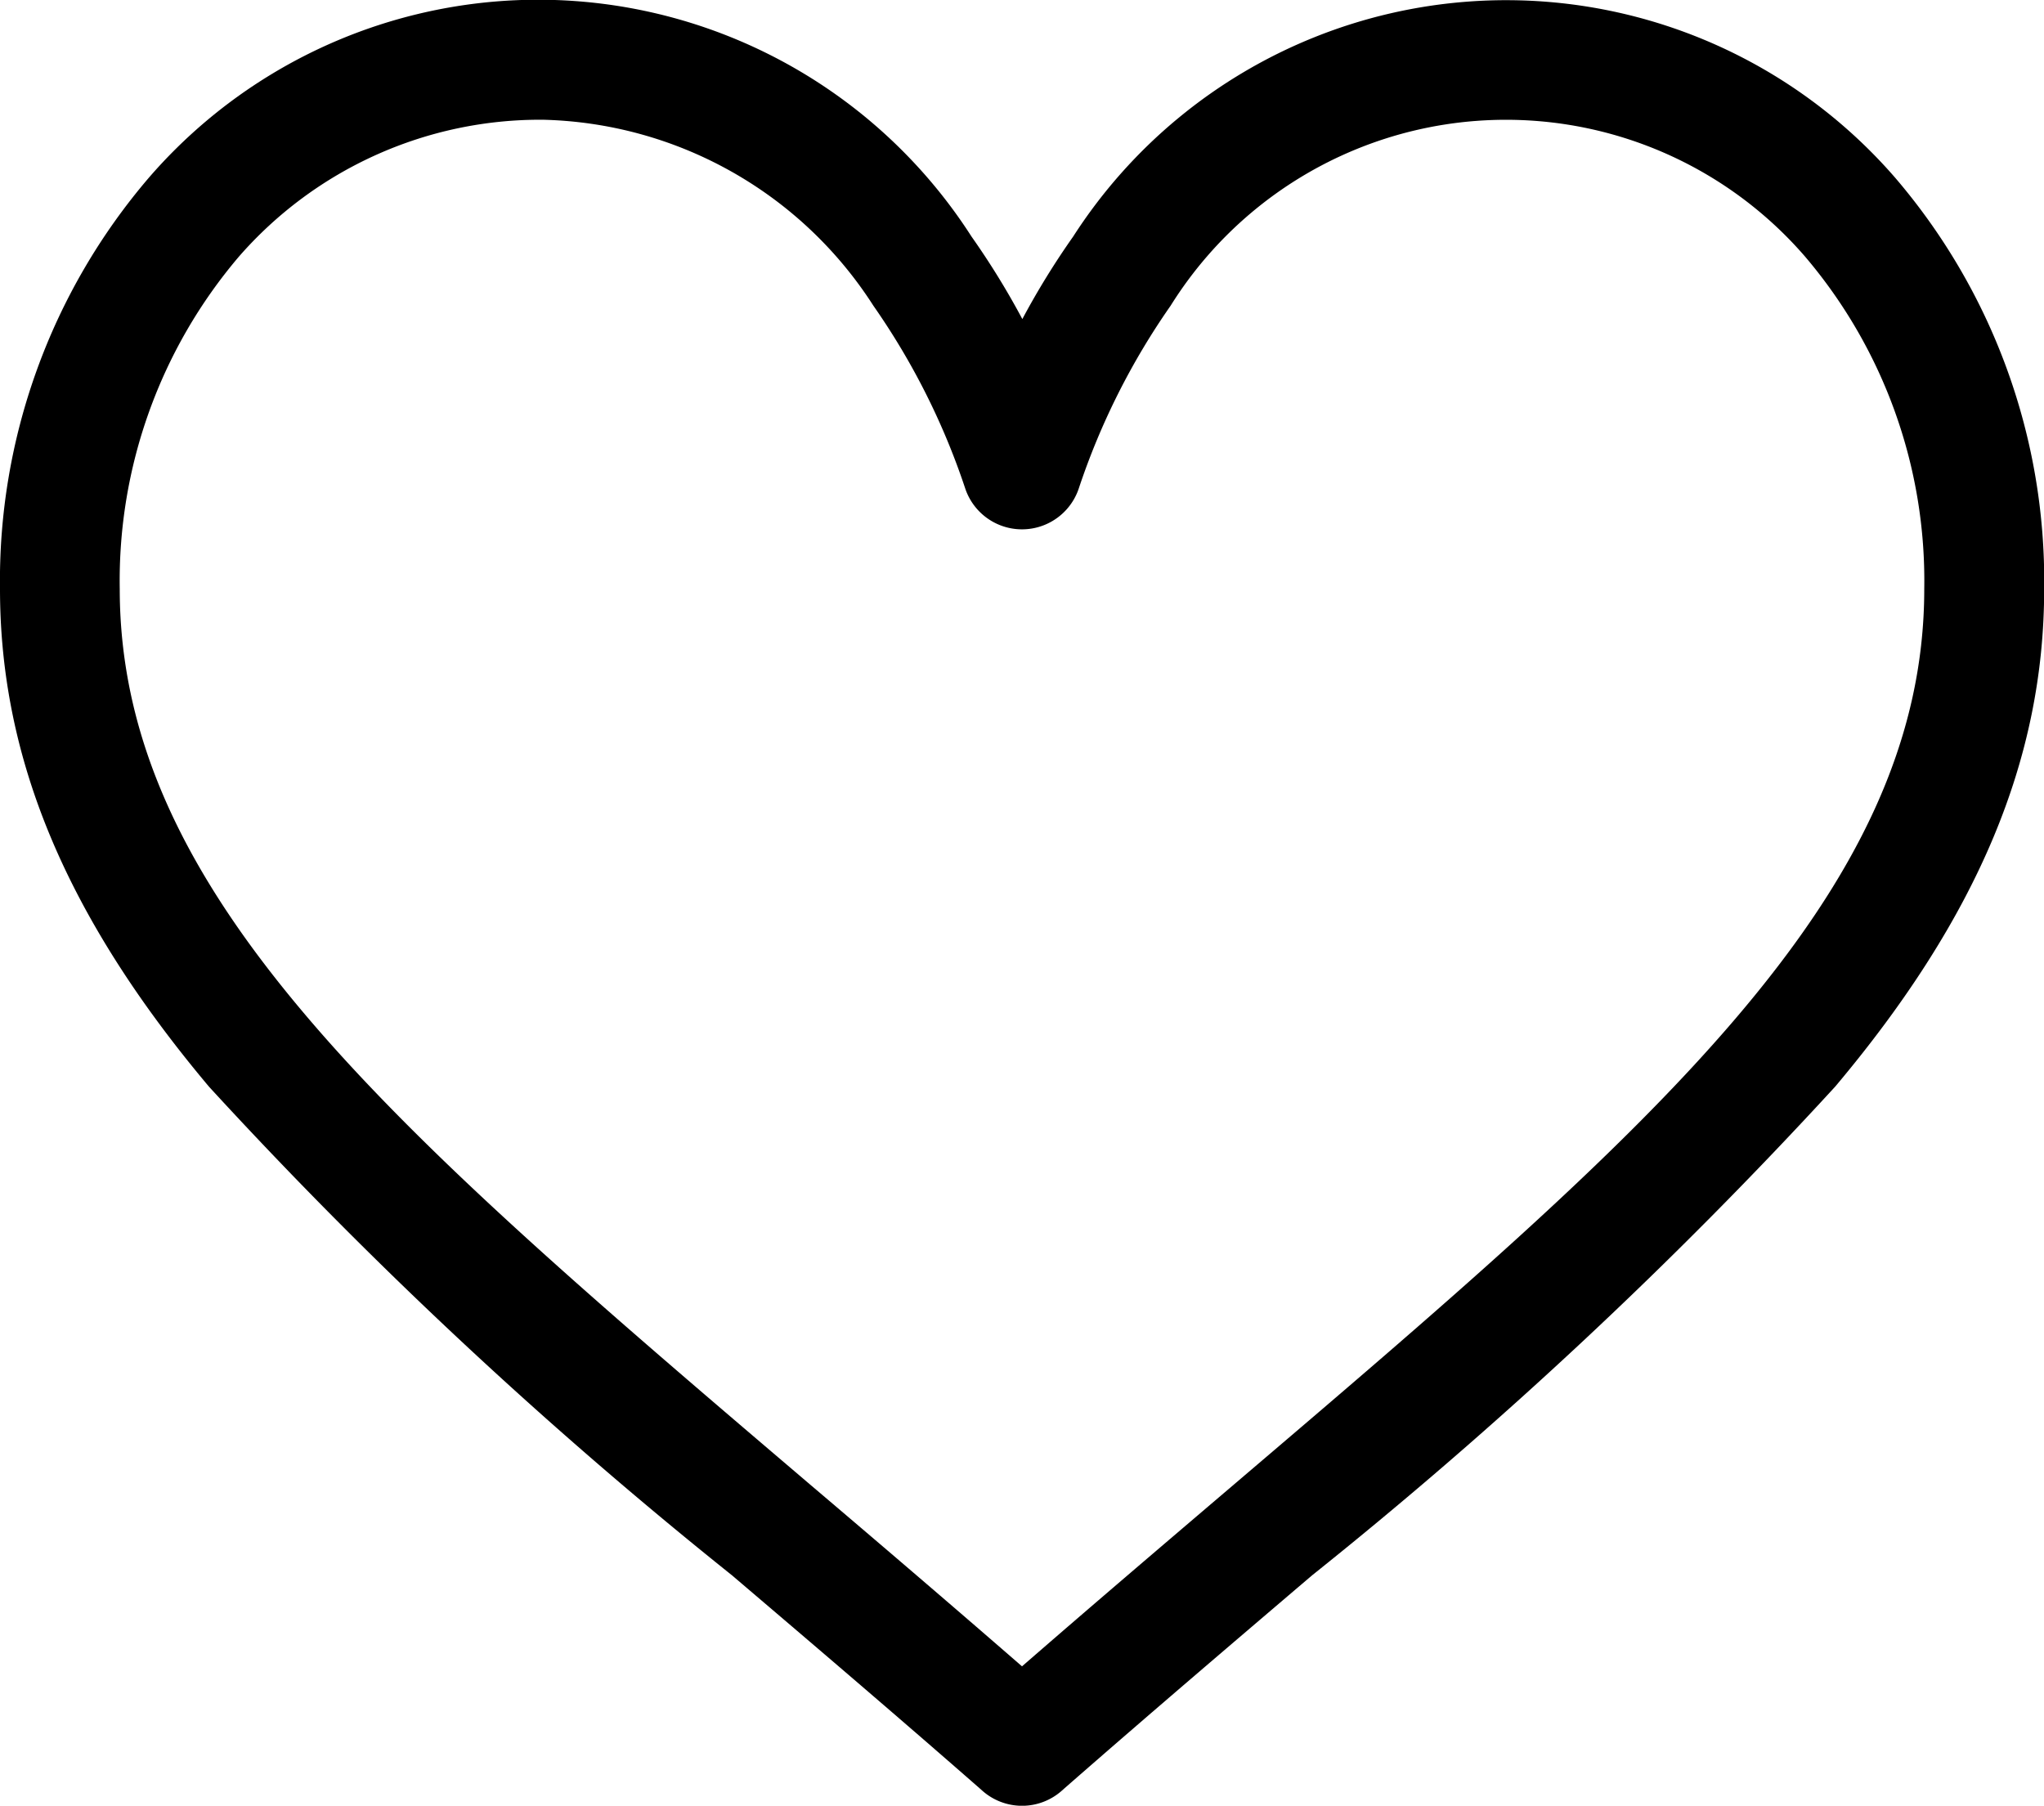<svg xmlns="http://www.w3.org/2000/svg" width="36.188" height="31.971" viewBox="0 0 36.188 31.971"><g transform="translate(0 0)"><path d="M33.548,32.977A9.115,9.115,0,0,0,19,34.024a13.873,13.873,0,0,0-.9,1.461,13.863,13.863,0,0,0-.9-1.461A9.115,9.115,0,0,0,2.64,32.977,10.969,10.969,0,0,0,0,40.262c0,3.011,1.176,5.812,3.7,8.814a82.368,82.368,0,0,0,9.259,8.651c1.4,1.193,2.849,2.427,4.39,3.776l.046.041a1.06,1.06,0,0,0,1.4,0l.046-.041c1.542-1.349,2.99-2.583,4.391-3.777a82.354,82.354,0,0,0,9.259-8.651c2.524-3,3.7-5.8,3.7-8.814A10.969,10.969,0,0,0,33.548,32.977ZM21.854,56.113c-1.207,1.029-2.45,2.087-3.76,3.226-1.31-1.139-2.552-2.2-3.76-3.226C6.979,49.846,2.12,45.705,2.12,40.262a8.853,8.853,0,0,1,2.111-5.884,7.077,7.077,0,0,1,5.381-2.422,7.148,7.148,0,0,1,5.851,3.293,12.57,12.57,0,0,1,1.623,3.227,1.06,1.06,0,0,0,2.016,0,12.571,12.571,0,0,1,1.623-3.227,7,7,0,0,1,11.232-.871,8.852,8.852,0,0,1,2.111,5.884C34.068,45.705,29.209,49.846,21.854,56.113Z" transform="translate(0 -29.836)"/></g></svg>